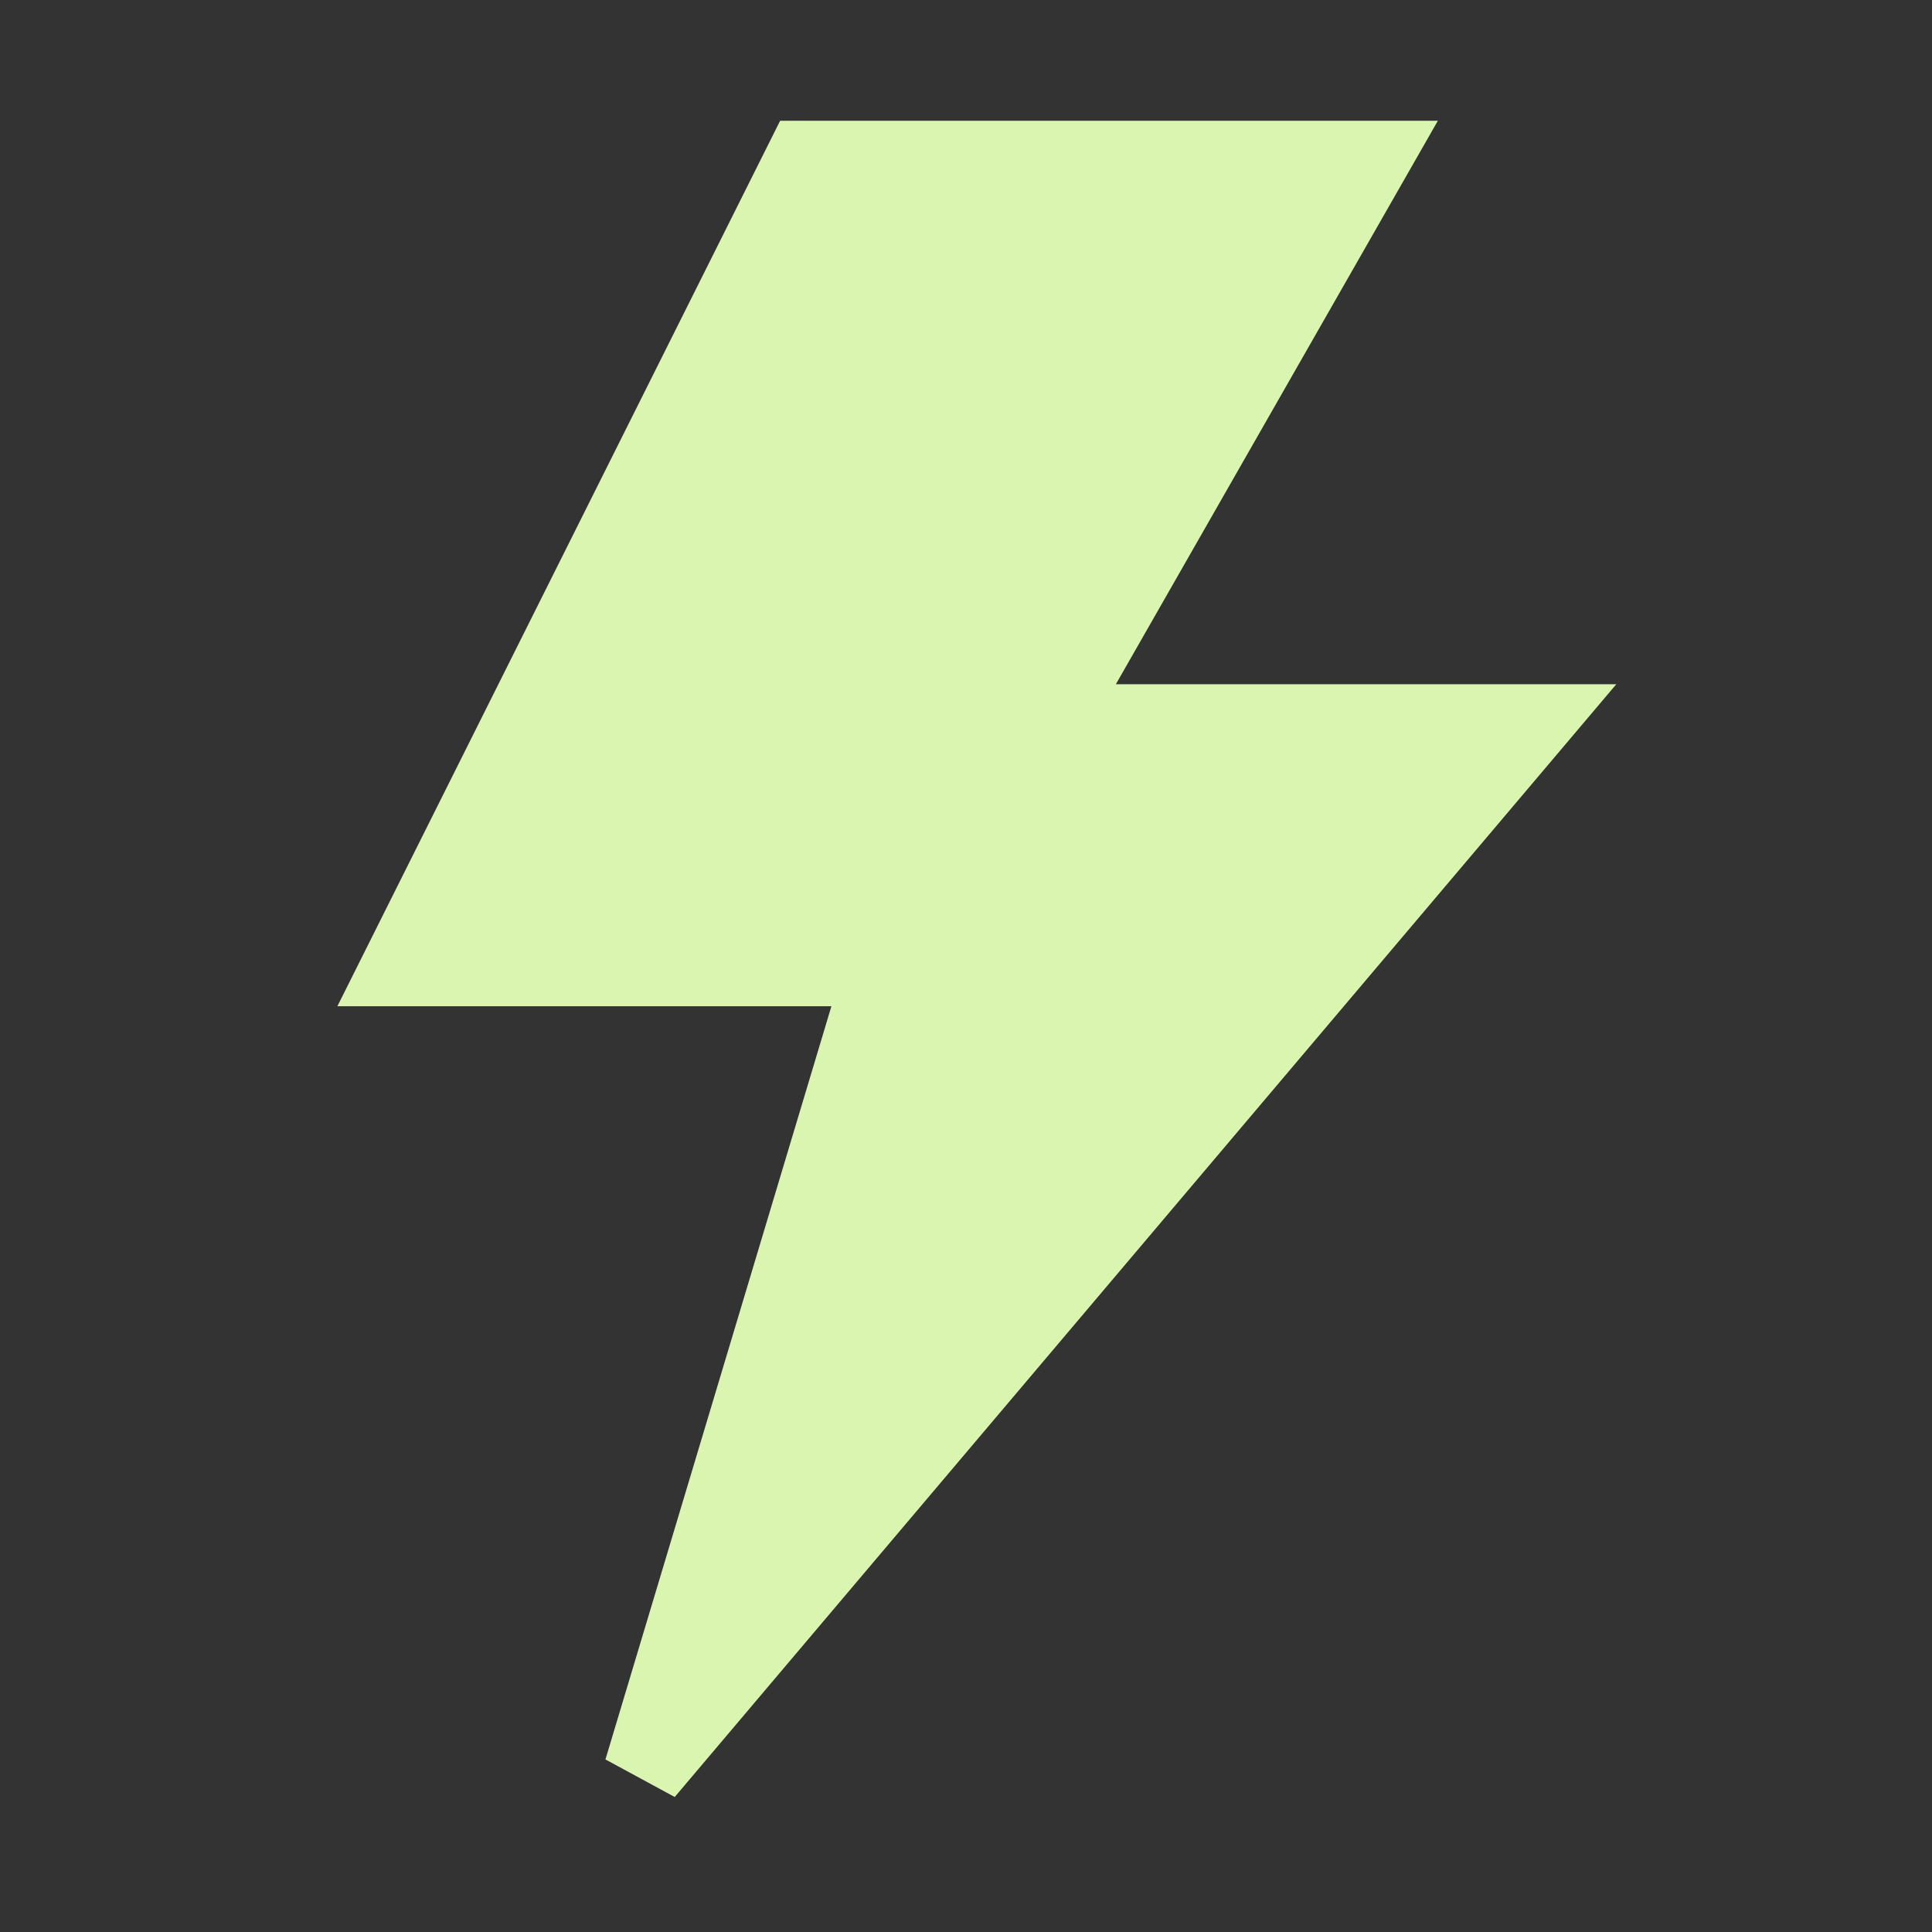 <svg xmlns="http://www.w3.org/2000/svg" fill="#d9f5b0" width="800px" height="800px" viewBox="0 0 24 24" stroke="#d9f5b0"><rect x="0" y="0" width="24" height="24" fill="#333333" stroke="none"/><g id="SVGRepo_bgCarrier" stroke-width="0"></g><g id="SVGRepo_tracerCarrier" stroke-linecap="round" stroke-linejoin="round"></g><g id="SVGRepo_iconCarrier"><path d="M13,9h6L8,22l3-10H5L10,2h7Z"></path></g></svg>